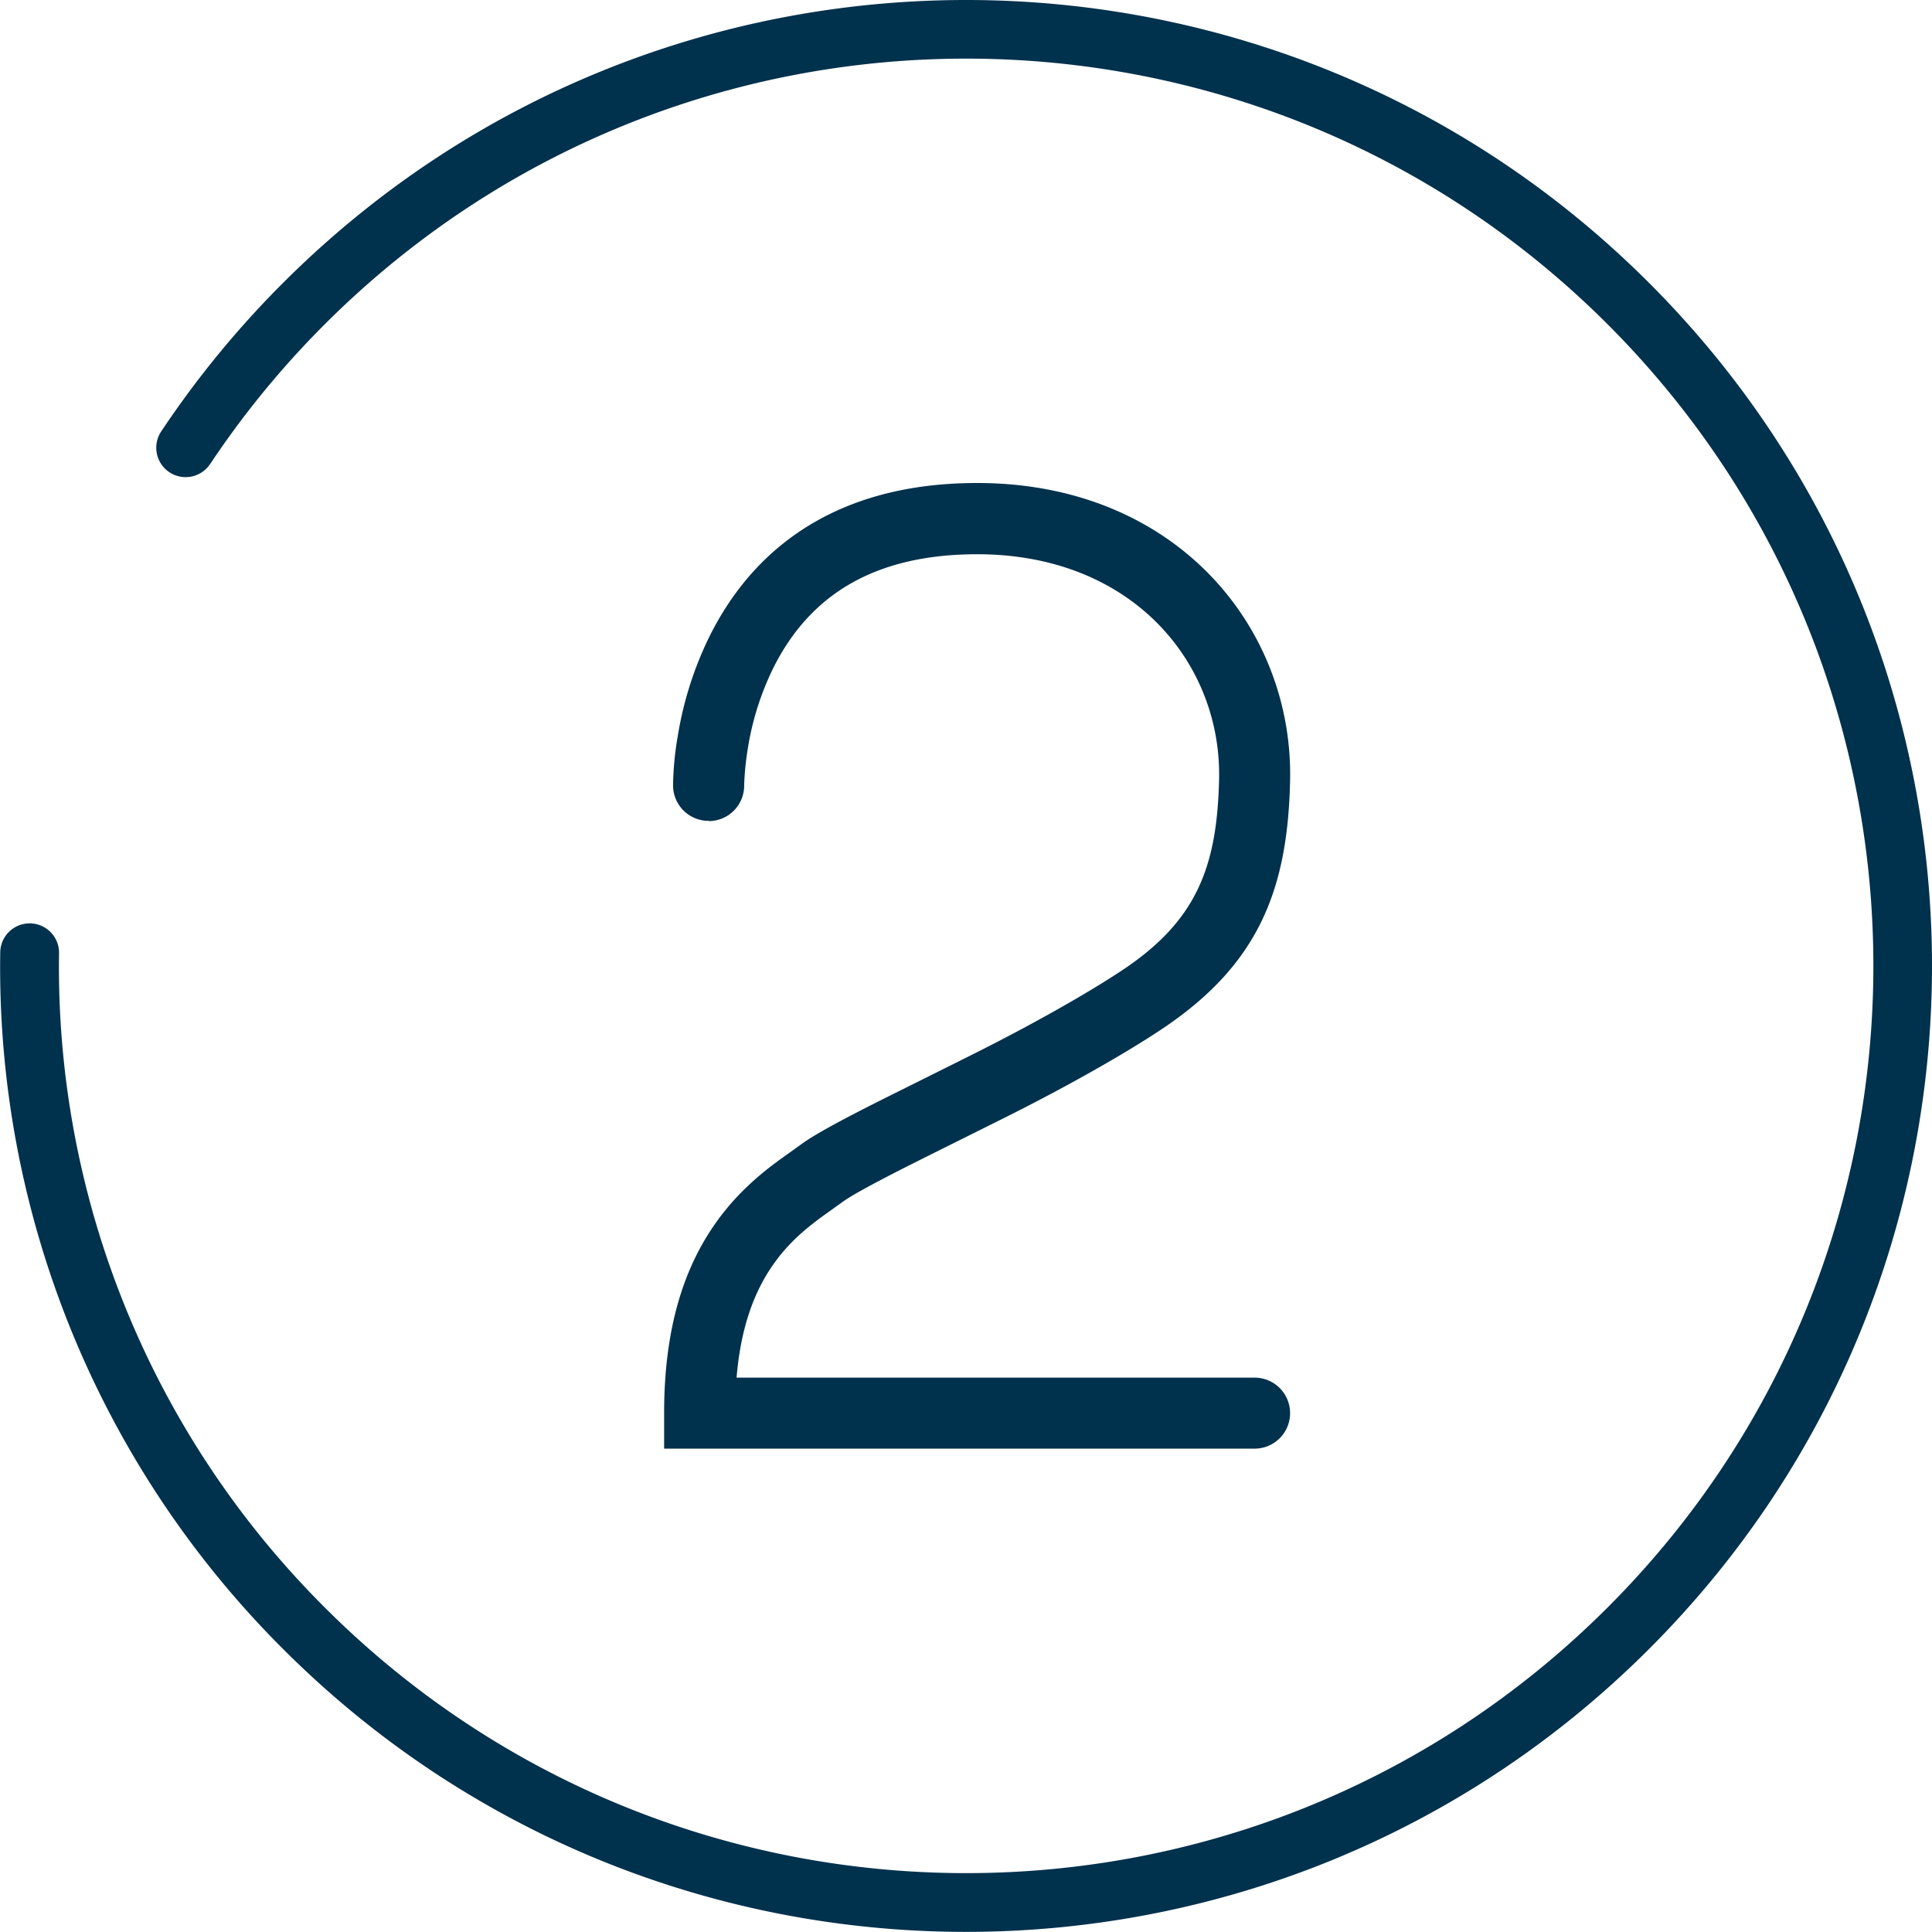 <svg xmlns="http://www.w3.org/2000/svg" xmlns:xlink="http://www.w3.org/1999/xlink" viewBox="0 0 16 16"><defs><path id="interface_step2-a" d="M1.74 3.843a0.243 0.243 0 0 1 -0.405 -0.27 8.036 8.036 0 0 1 1.009 -1.23c3.124 -3.124 8.19 -3.124 11.313 0 3.124 3.124 3.124 8.19 0 11.313 -3.124 3.124 -8.19 3.124 -11.313 0a7.974 7.974 0 0 1 -2.342 -5.769 0.243 0.243 0 0 1 0.487 0.007 7.487 7.487 0 0 0 2.2 5.418c2.934 2.934 7.691 2.934 10.625 0 2.934 -2.934 2.934 -7.691 0 -10.626 -2.934 -2.934 -7.691 -2.934 -10.625 0a7.549 7.549 0 0 0 -0.948 1.156zM5.87 6.798a0.294 0.294 0 0 1 -0.296 -0.292 2.538 2.538 0 0 1 0.038 -0.404 2.931 2.931 0 0 1 0.265 -0.834C6.27 4.48 6.997 4 8.092 4c1.647 0 2.62 1.199 2.592 2.466 -0.02 0.908 -0.264 1.529 -1.075 2.065 -0.303 0.201 -0.768 0.464 -1.258 0.71 -0.131 0.066 -0.73 0.363 -0.871 0.435 -0.273 0.139 -0.438 0.23 -0.504 0.279 -0.028 0.021 -0.16 0.114 -0.197 0.142 -0.077 0.058 -0.142 0.112 -0.203 0.172 -0.265 0.261 -0.432 0.613 -0.476 1.14h4.29a0.294 0.294 0 0 1 0 0.588H5.5V11.703c0 -0.851 0.239 -1.435 0.664 -1.853a2.474 2.474 0 0 1 0.264 -0.224c0.045 -0.034 0.177 -0.127 0.197 -0.142 0.103 -0.077 0.283 -0.176 0.589 -0.332 0.144 -0.073 0.745 -0.371 0.873 -0.436 0.47 -0.236 0.915 -0.488 1.198 -0.675 0.621 -0.41 0.794 -0.853 0.811 -1.587 0.021 -0.959 -0.714 -1.864 -2.003 -1.864 -0.865 0 -1.392 0.348 -1.689 0.942a2.351 2.351 0 0 0 -0.211 0.667 2.388 2.388 0 0 0 -0.026 0.224c-0.003 0.039 -0.004 0.067 -0.004 0.081a0.294 0.294 0 0 1 -0.292 0.296z"/></defs><use fill='#00314D'  fill-rule="nonzero" xlink:href="#interface_step2-a"/></svg>